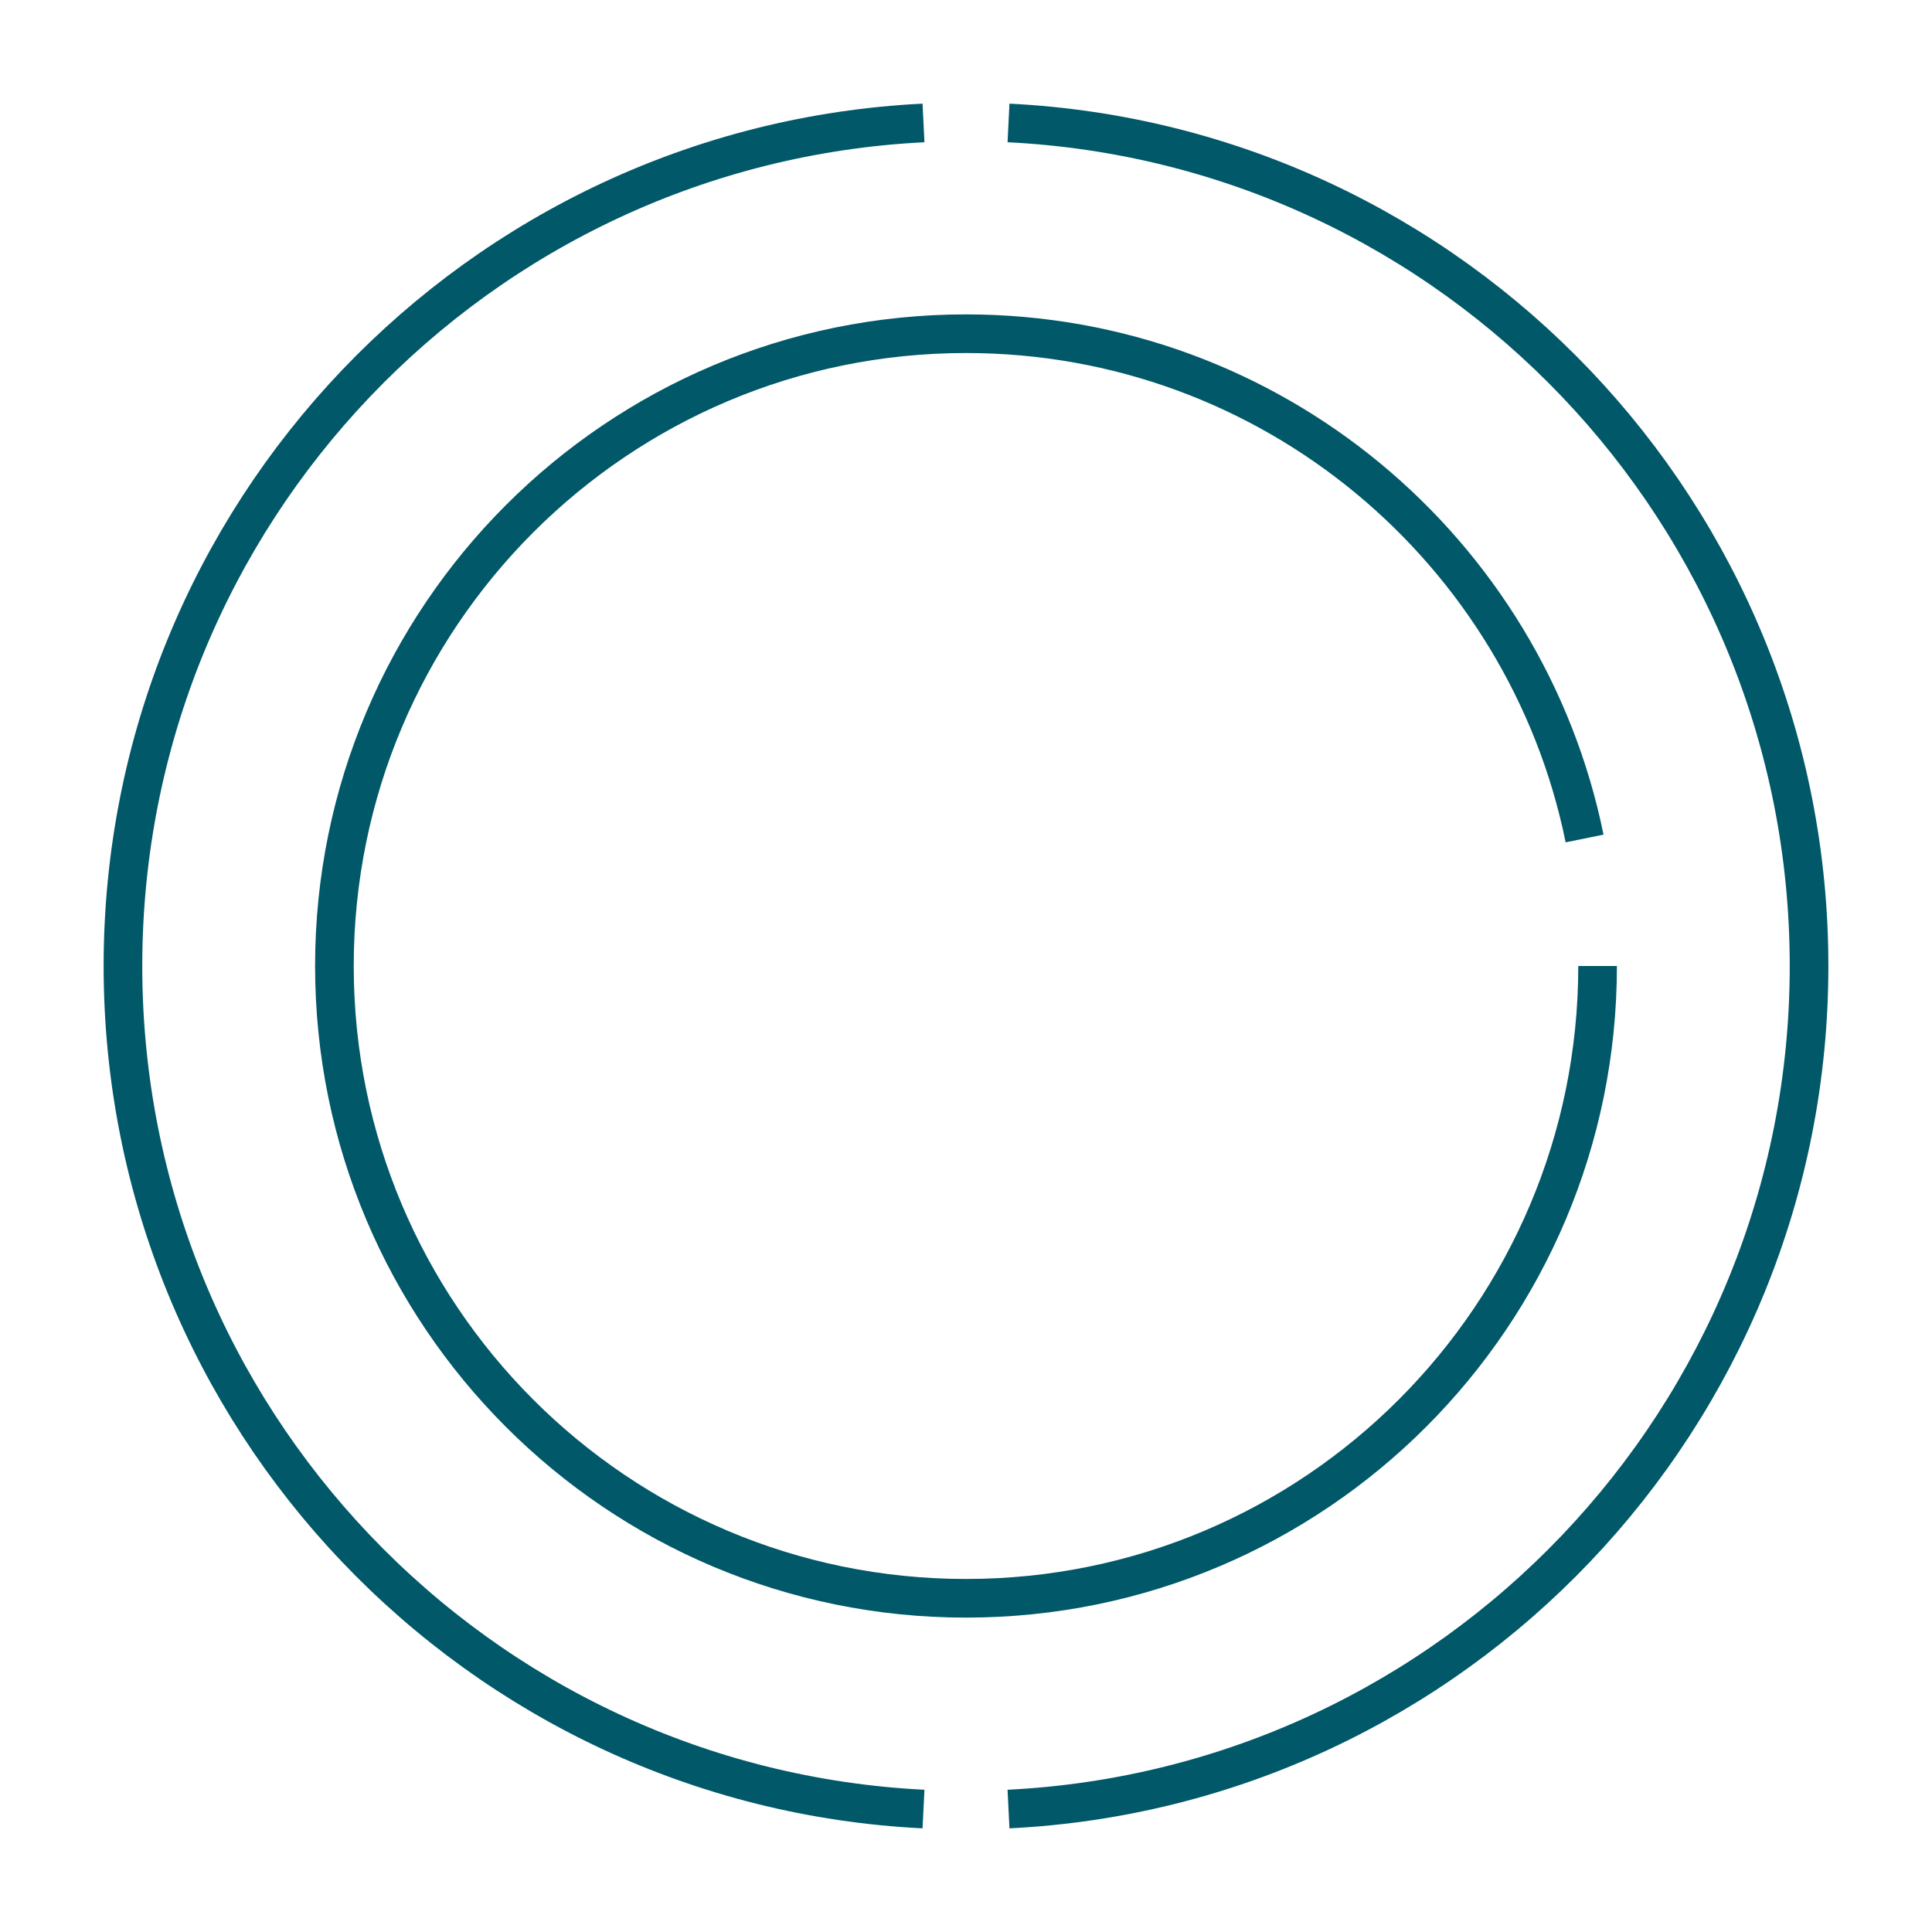 <?xml version="1.0" encoding="UTF-8"?><svg id="Capa_1" xmlns="http://www.w3.org/2000/svg" viewBox="0 0 55 55"><defs><style>.cls-1{fill:none;stroke:#005868;stroke-miterlimit:10;stroke-width:1.1px;}</style></defs><path class="cls-1" d="m28.71,3.5c12.69.63,22.79,11.14,22.79,24s-10.1,23.37-22.79,24"/><path class="cls-1" d="m26.29,51.5c-12.69-.63-22.79-11.14-22.79-24S13.6,4.13,26.29,3.5"/><path class="cls-1" d="m45.48,27.5c0,9.94-8.05,18-17.98,18s-17.98-8.06-17.98-18S17.57,9.5,27.5,9.5c8.69,0,15.94,6.17,17.61,14.37"/></svg>